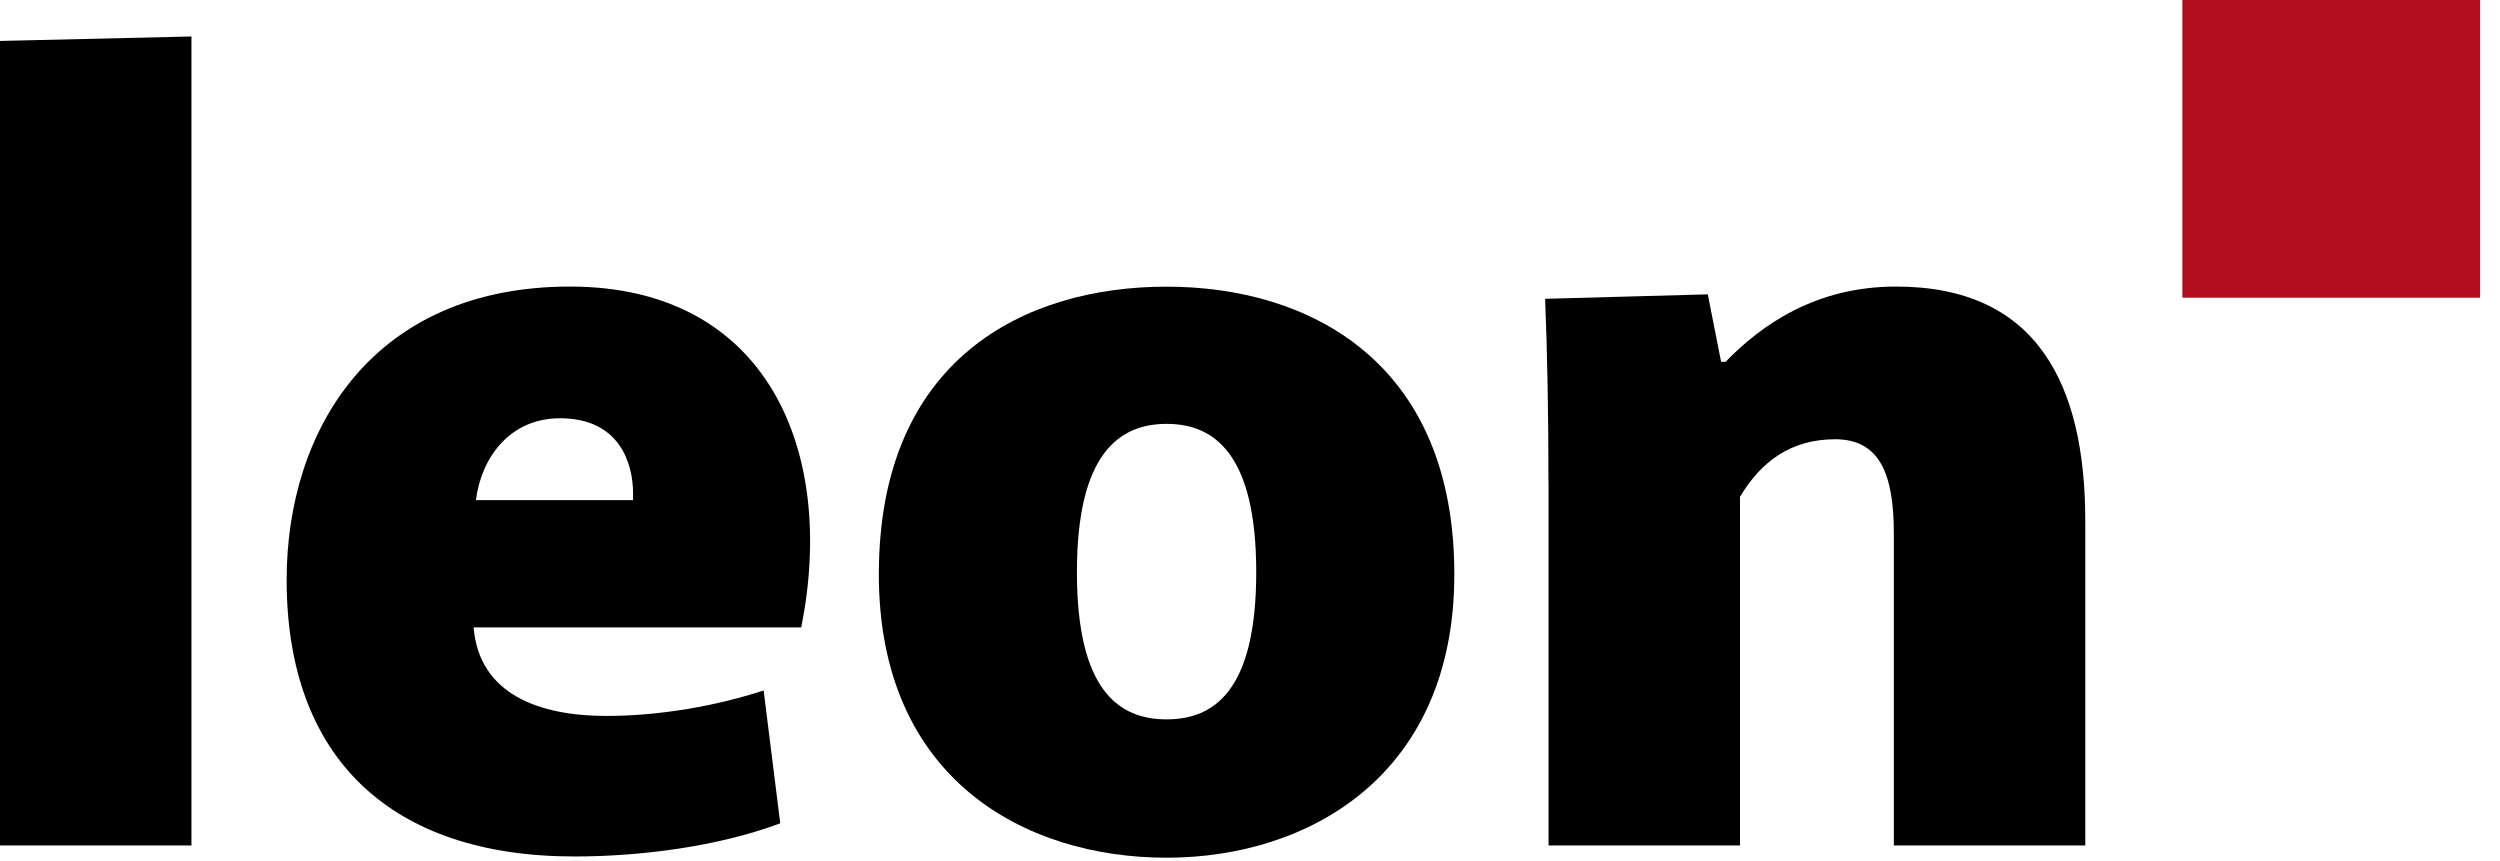<svg width="122" height="42" viewBox="0 0 122 42" fill="none" xmlns="http://www.w3.org/2000/svg">
<path d="M0 1.998L9.343 1.78V41.258H0V1.998Z" fill="black"/>
<path d="M13.988 28.298C13.988 20.953 18.203 13.984 27.815 13.984C37.427 13.984 40.83 21.978 39.101 30.616H23.113C23.383 33.909 26.355 34.938 29.596 34.938C32.188 34.938 34.942 34.451 37.265 33.695L38.076 40.177C35.053 41.309 31.27 41.796 28.033 41.796C19.121 41.796 13.988 37.043 13.988 28.294V28.298ZM30.894 24.408V24.083C30.894 22.623 30.245 20.411 27.328 20.411C24.898 20.411 23.494 22.303 23.224 24.408H30.894Z" fill="black"/>
<path d="M42.887 28.029C42.887 17.499 50.018 13.989 56.931 13.989C63.844 13.989 70.971 17.606 70.971 28.029C70.971 37.859 63.844 41.856 56.931 41.856C50.018 41.856 42.887 38.022 42.887 28.029ZM61.304 27.923C61.304 22.145 59.25 20.685 56.931 20.685C54.612 20.685 52.554 22.141 52.554 27.923C52.554 33.704 54.608 35.105 56.931 35.105C59.254 35.105 61.304 33.7 61.304 27.923Z" fill="black"/>
<path d="M75.565 23.601C75.565 20.253 75.509 17.23 75.402 14.582L83.341 14.364L83.99 17.657H84.207C85.937 15.876 88.58 13.984 92.525 13.984C99.439 13.984 101.762 18.793 101.762 25.433V41.258H92.419V26.026C92.419 23.11 91.714 21.436 89.558 21.436C87.401 21.436 85.941 22.516 84.912 24.245V41.258H75.569V23.596L75.565 23.601Z" fill="black"/>
<path d="M121.027 0H106.5V14.527H121.027V0Z" fill="#B10F1E"/>
</svg>

